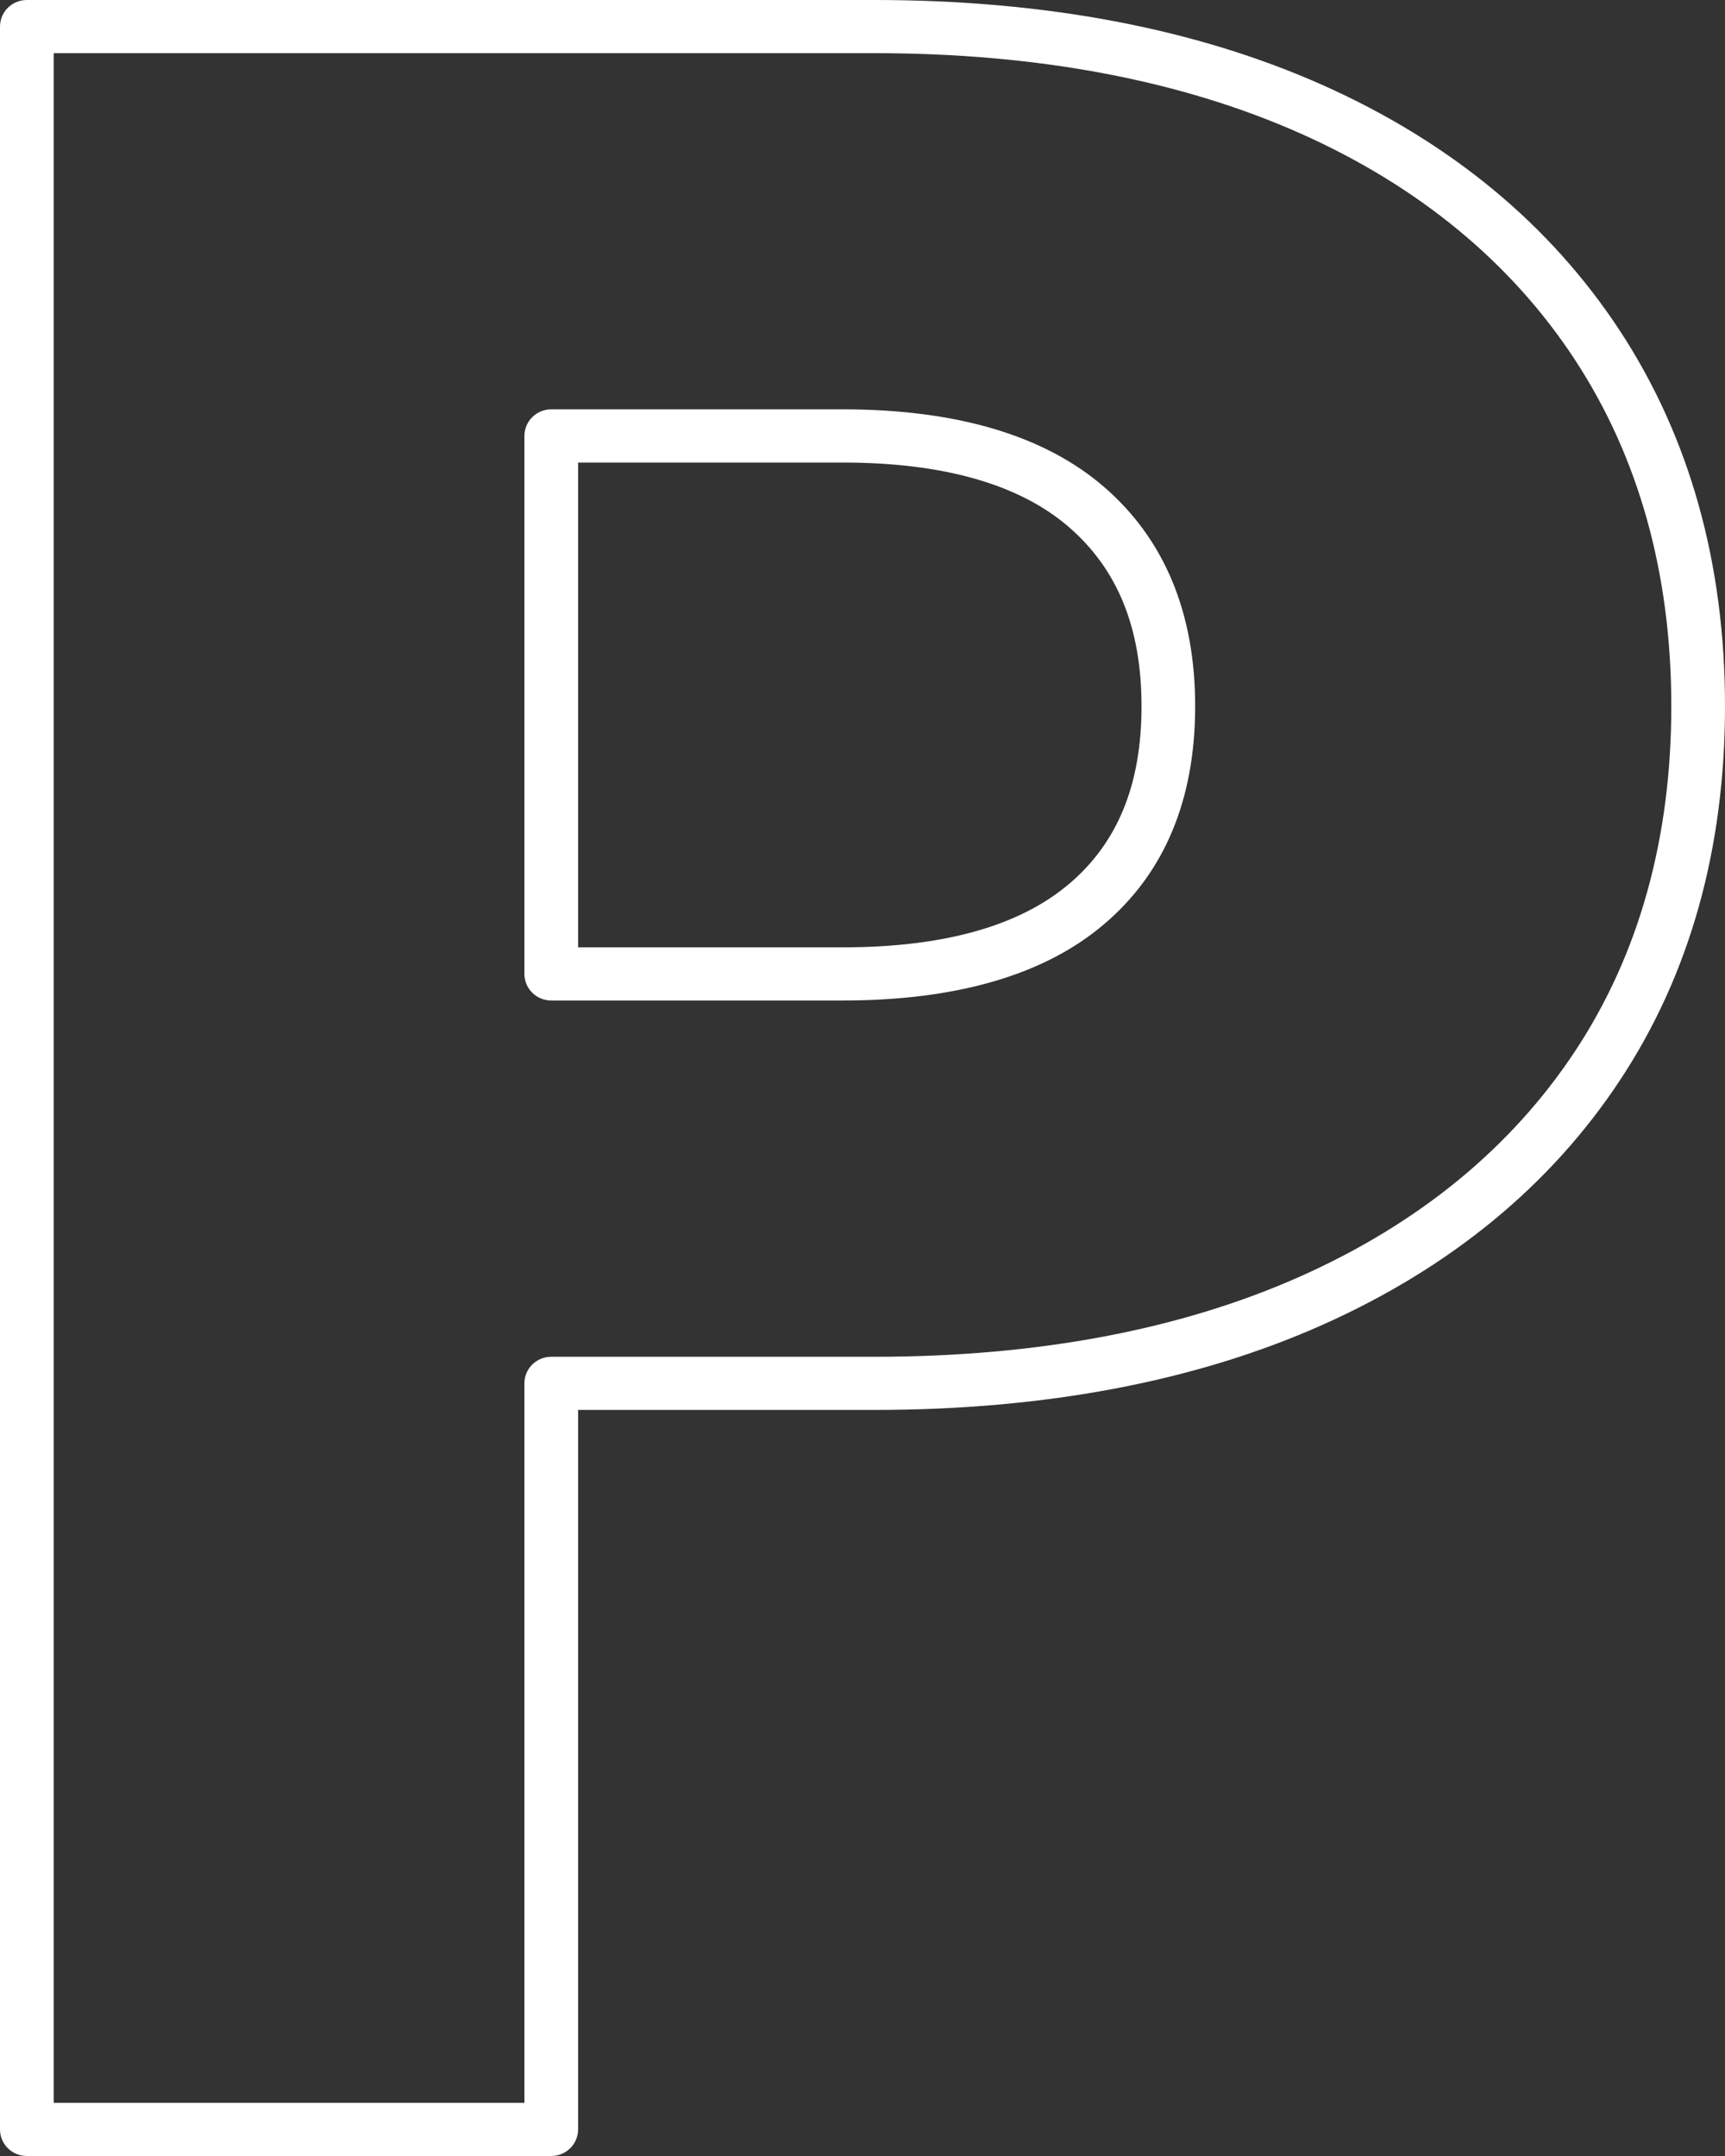 <?xml version="1.0" encoding="utf-8"?>
<svg width="40px" height="50px" viewbox="0 0 40 50" version="1.1" xmlns:xlink="http://www.w3.org/1999/xlink" xmlns="http://www.w3.org/2000/svg">
  <rect width="100%" height="100%" fill="#333333" stroke="none"/>
  <path d="M13.405 21.97L19.54 21.97C21.874 21.97 23.637 21.477 24.783 20.504L24.785 20.504C25.918 19.545 26.47 18.195 26.47 16.378C26.47 14.562 25.917 13.2 24.78 12.218C23.633 11.229 21.87 10.727 19.54 10.727L13.405 10.727L13.405 21.97ZM19.54 23.203L12.782 23.203C12.439 23.203 12.16 22.927 12.16 22.587L12.16 10.11C12.16 9.77 12.439 9.493 12.782 9.493L19.54 9.493C22.18 9.493 24.217 10.098 25.596 11.288C27.002 12.501 27.714 14.214 27.714 16.378C27.714 18.548 27.001 20.251 25.592 21.441C24.216 22.61 22.178 23.203 19.54 23.203L19.54 23.203ZM1.245 48.767L12.16 48.767L12.16 32.081C12.16 31.741 12.439 31.465 12.782 31.465L20.276 31.465C24.059 31.465 27.382 30.837 30.156 29.6C32.9 28.375 35.043 26.619 36.523 24.378C38.005 22.136 38.755 19.444 38.755 16.378C38.755 13.312 38.004 10.61 36.522 8.346C35.043 6.087 32.9 4.32 30.156 3.095C27.379 1.86 24.056 1.233 20.276 1.233L1.245 1.233L1.245 48.767ZM12.782 50L0.622 50C0.278 50 0 49.725 0 49.383L0 0.617C0 0.275 0.278 0 0.622 0L20.276 0C24.233 0 27.729 0.662 30.666 1.971C33.633 3.294 35.954 5.214 37.566 7.676C39.181 10.141 40 13.07 40 16.378C40 19.689 39.181 22.608 37.563 25.054C35.952 27.494 33.632 29.401 30.666 30.725C27.732 32.034 24.235 32.698 20.276 32.698L13.405 32.698L13.405 49.383C13.405 49.725 13.126 50 12.782 50L12.782 50Z" id="Fill-1" fill="#FFFFFF" fill-rule="evenodd" stroke="none" />
</svg>